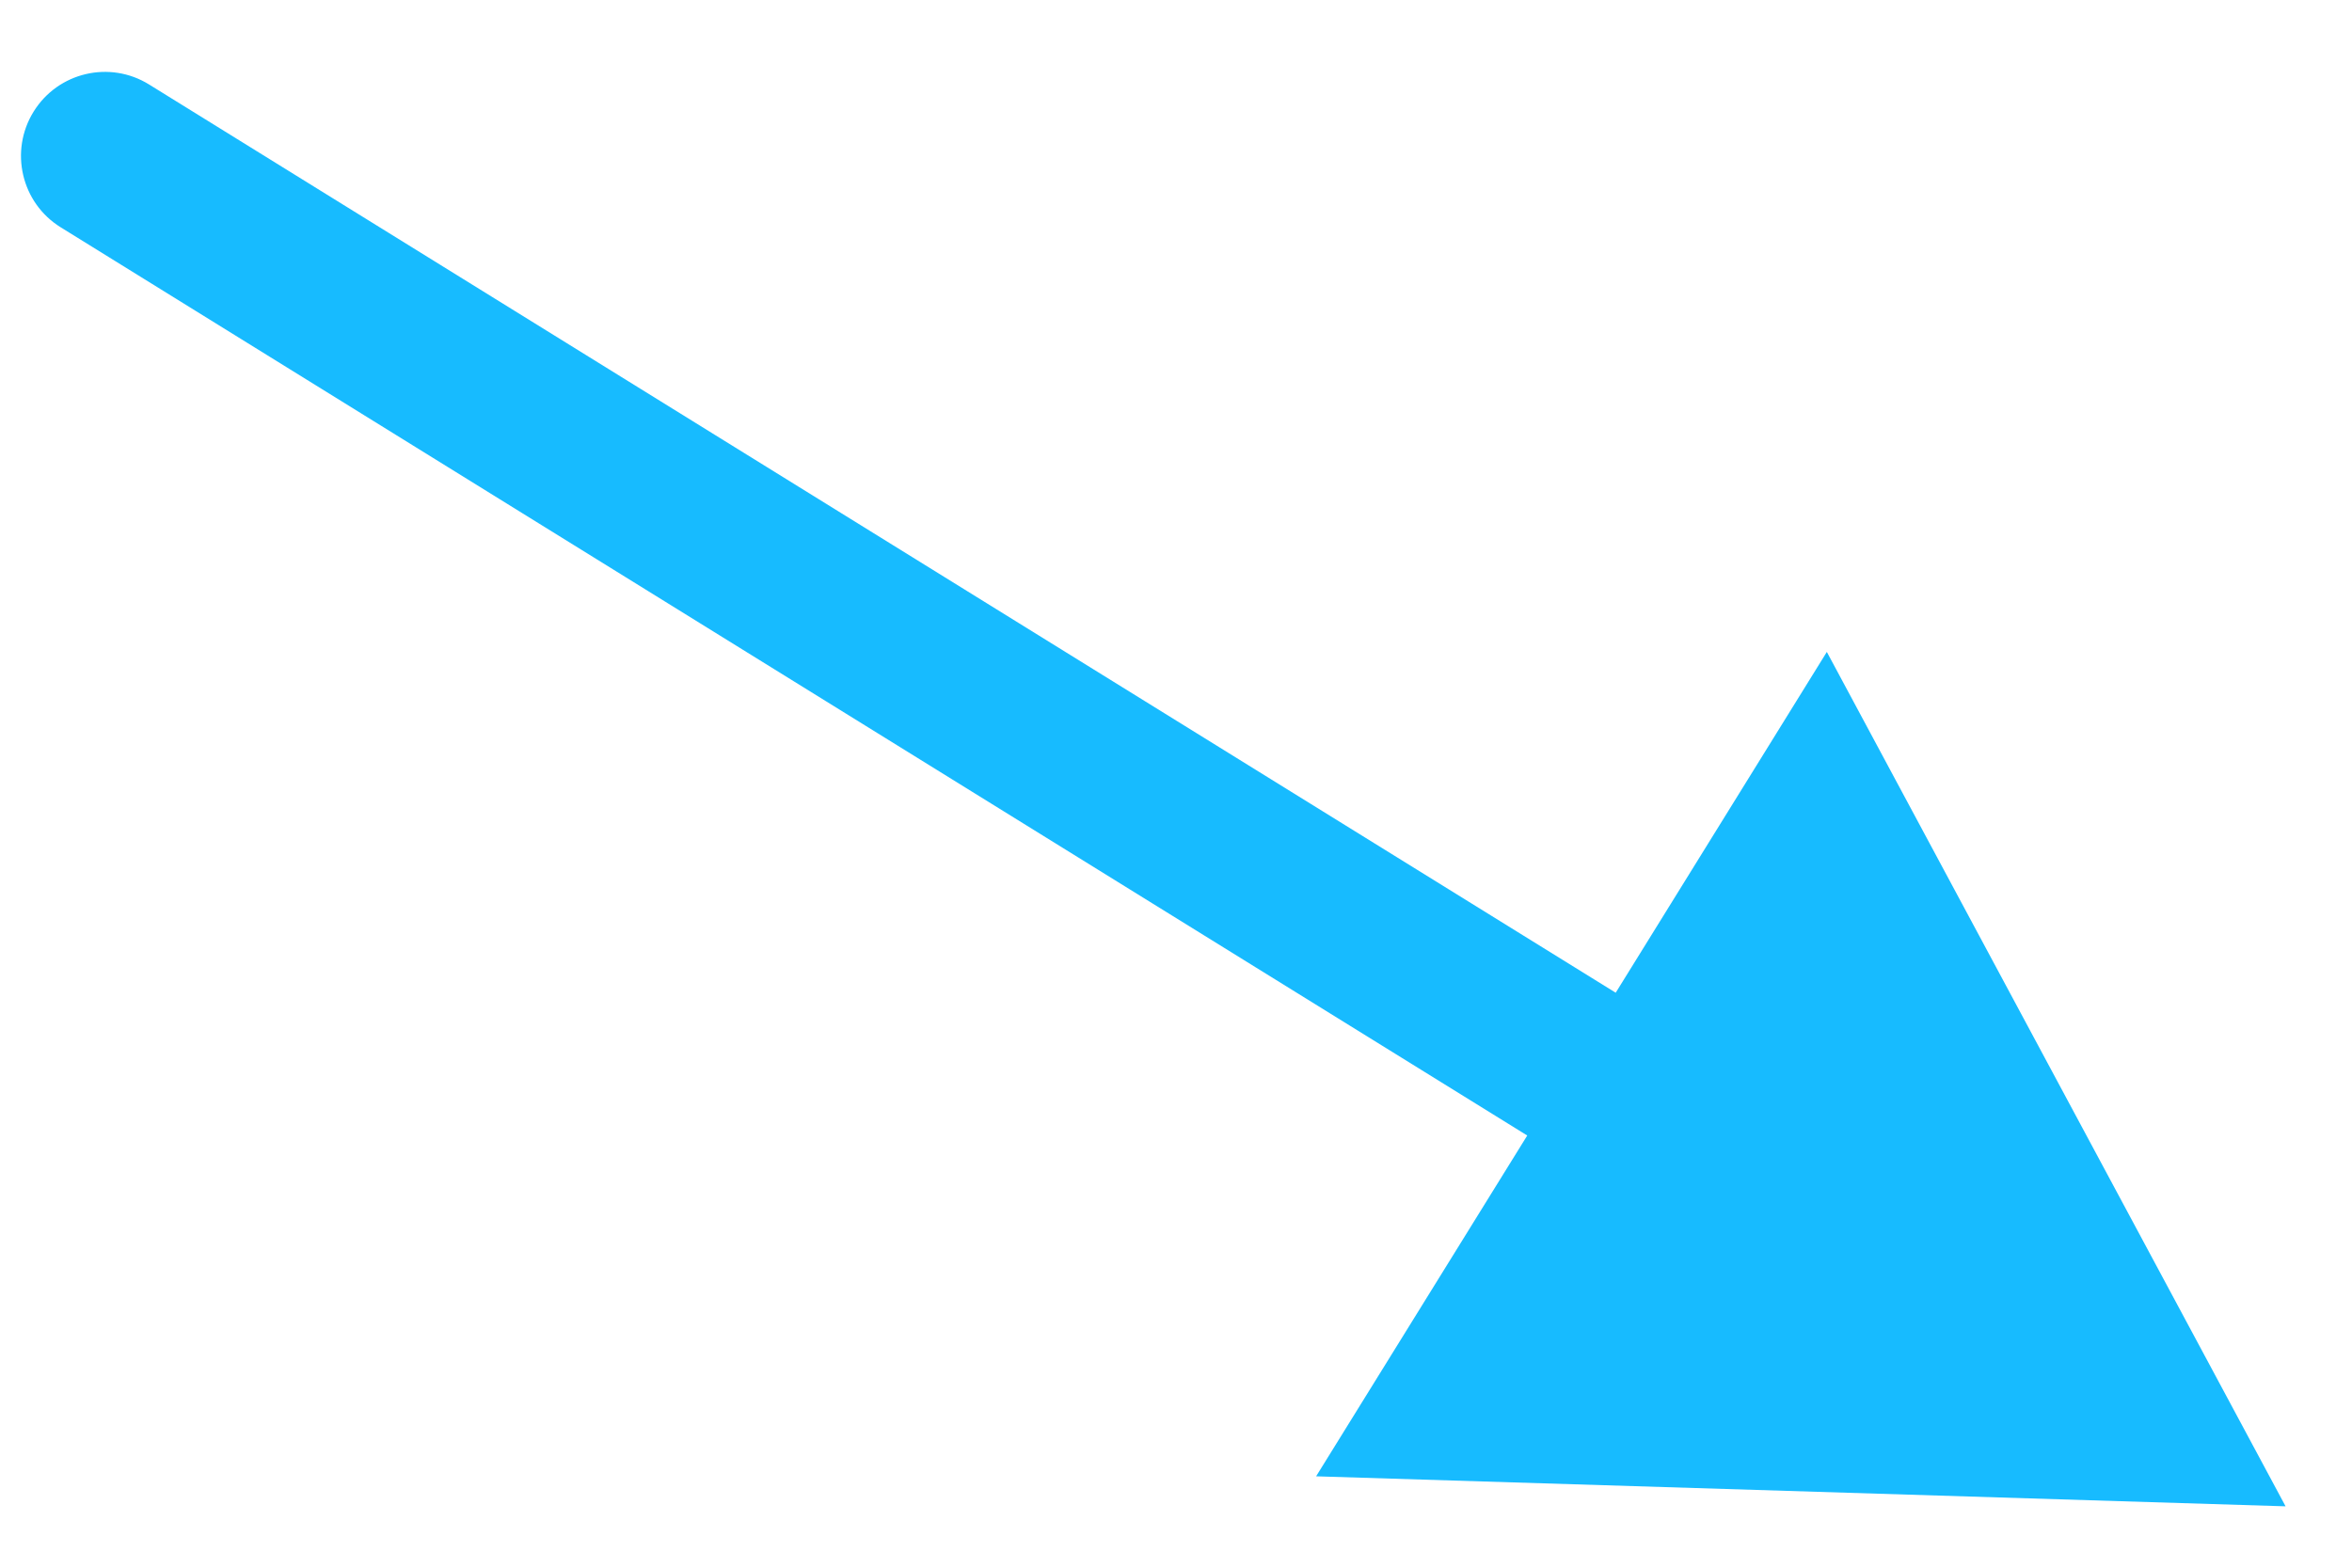 <svg width="21" height="14" viewBox="0 0 21 14" fill="none" xmlns="http://www.w3.org/2000/svg">
<path d="M1.332 0.755C0.98 0.536 0.518 0.645 0.3 0.997C0.082 1.349 0.19 1.812 0.542 2.03L1.332 0.755ZM20.407 13.452L16.311 5.822L11.751 13.184L20.407 13.452ZM0.542 2.03L14.273 10.535L15.063 9.26L1.332 0.755L0.542 2.03Z" fill="#17BBFF"/>
</svg>
